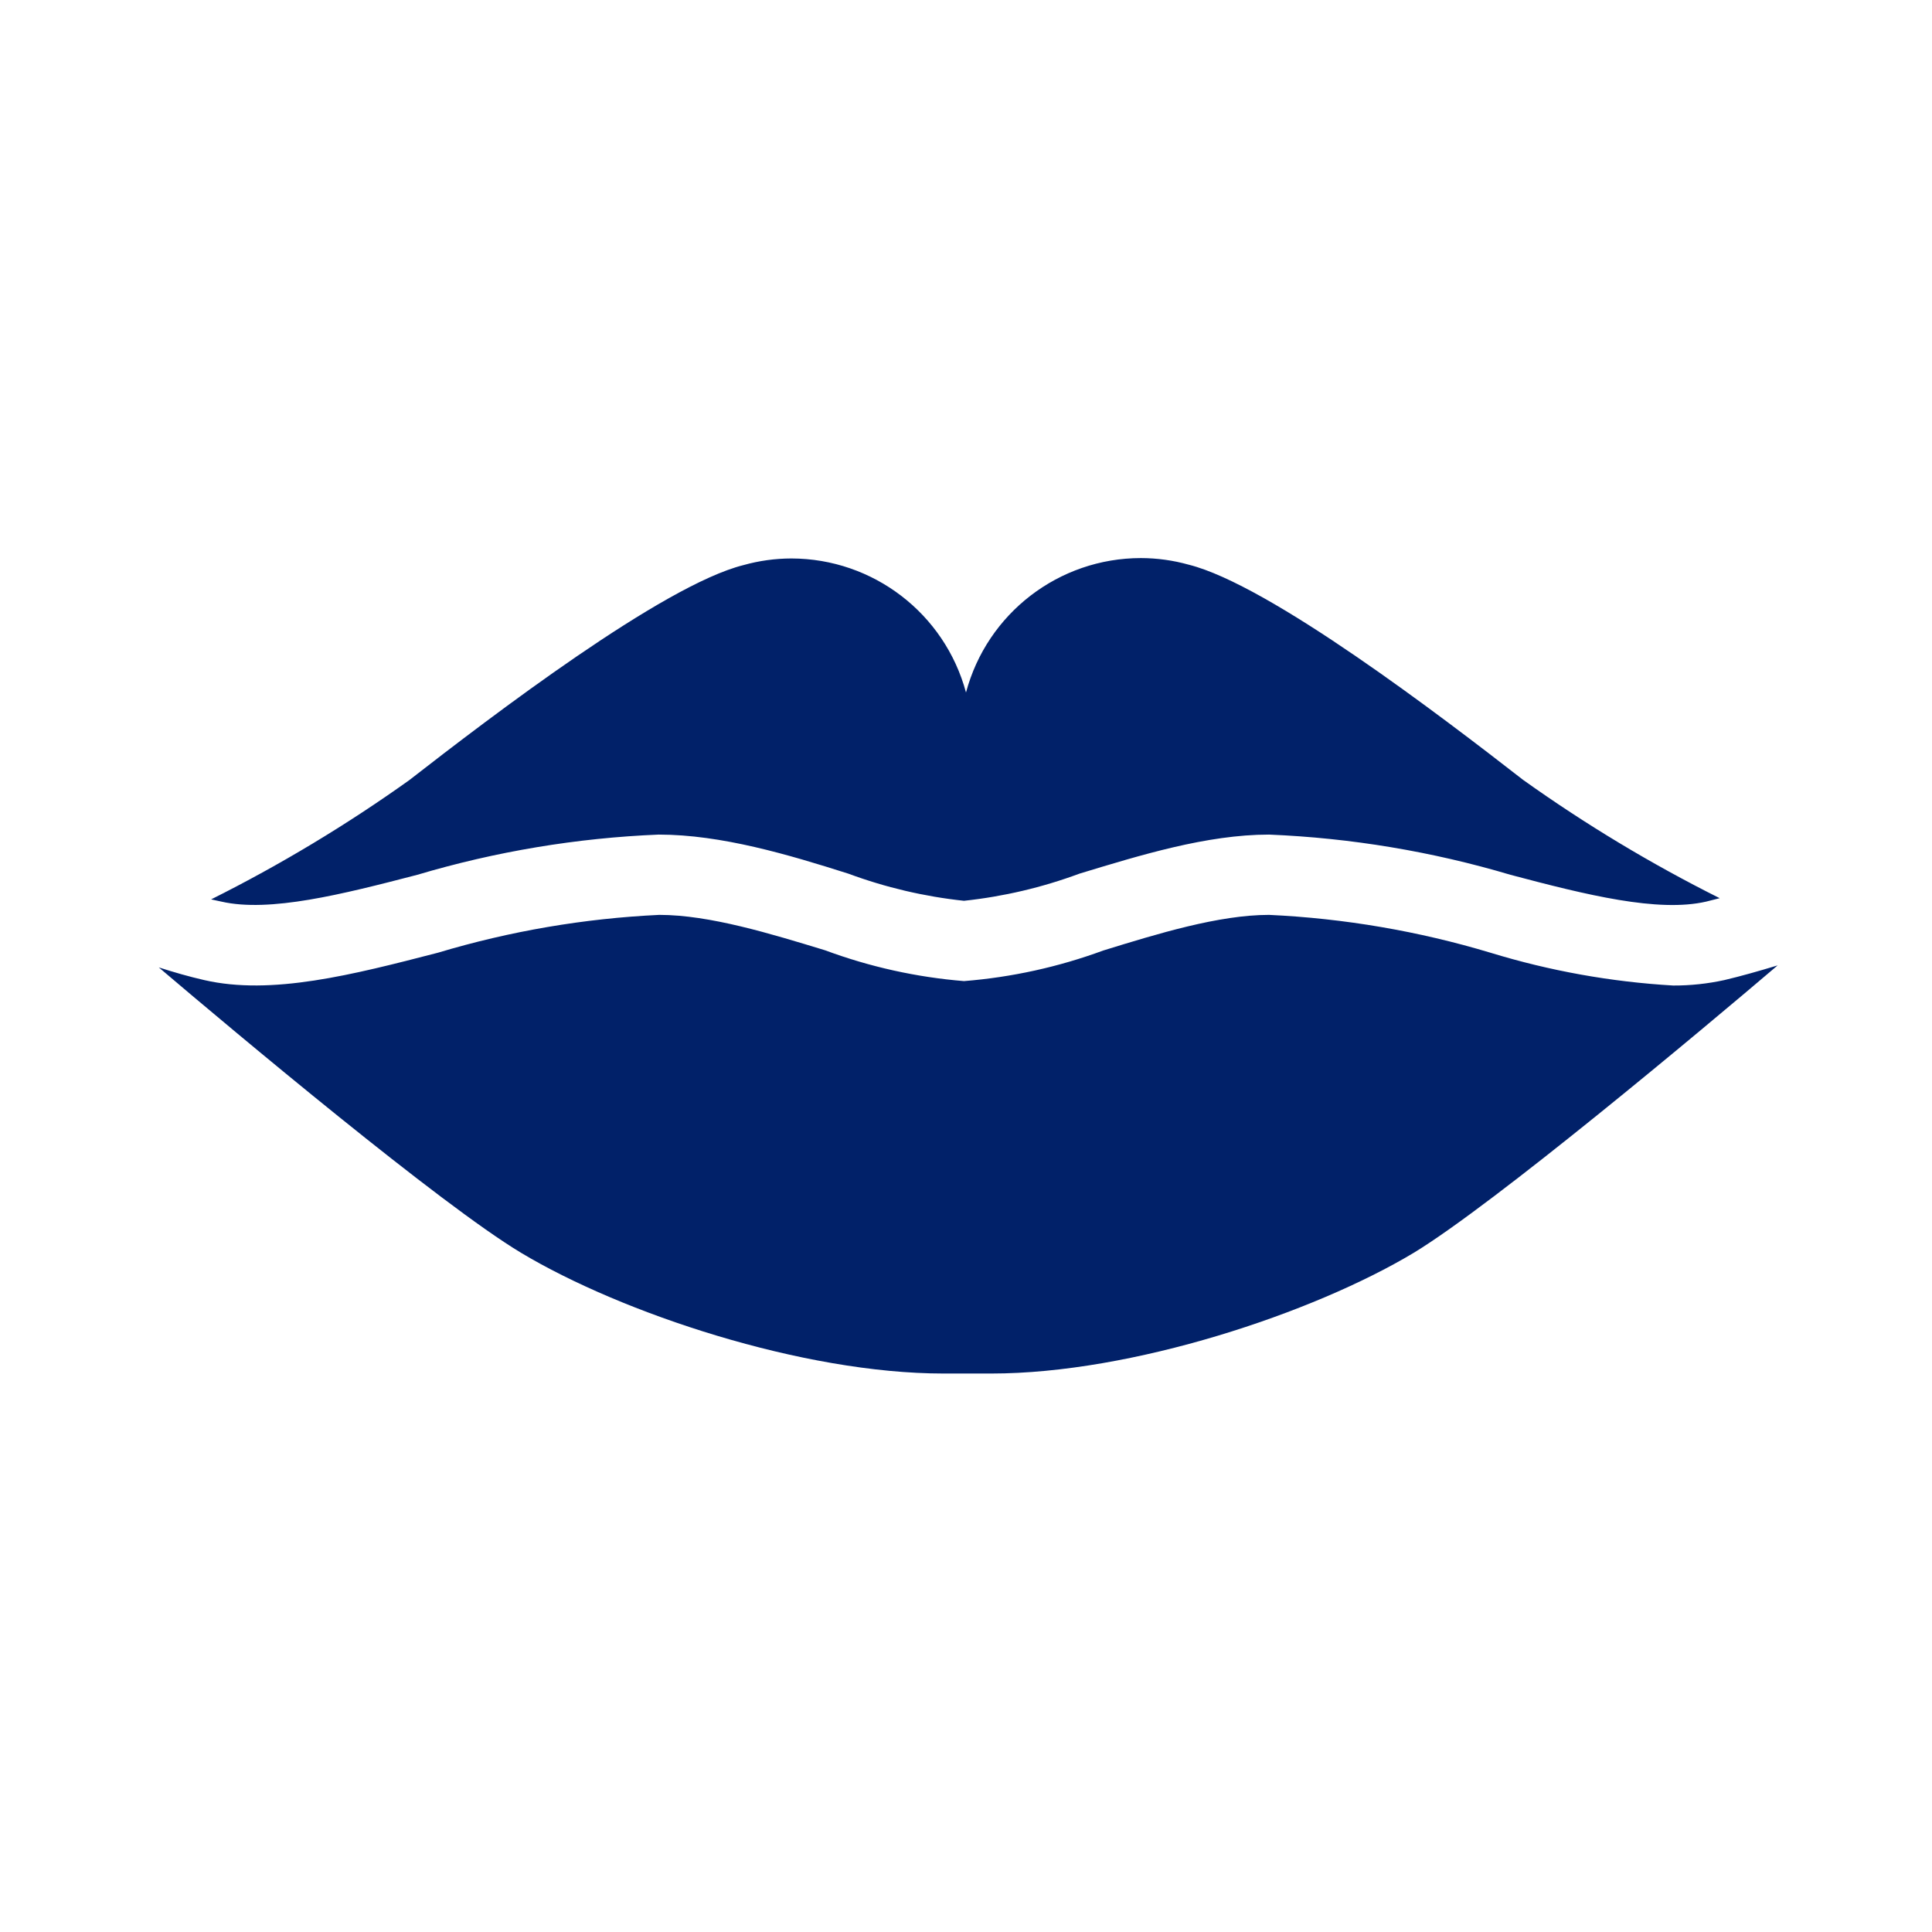 <svg width="261" height="261" xmlns="http://www.w3.org/2000/svg" xmlns:xlink="http://www.w3.org/1999/xlink" xml:space="preserve" overflow="hidden"><defs><clipPath id="clip0"><rect x="82" y="-13" width="261" height="261"/></clipPath></defs><g clip-path="url(#clip0)" transform="translate(-82 13)"><path d="M111.906 108.8C118.431 110.295 128.219 107.821 138.36 105.184 148.968 102.029 159.927 100.202 170.985 99.747 179.44 99.747 188.548 102.465 196.595 105.021 201.634 106.889 206.885 108.122 212.228 108.691 217.562 108.121 222.805 106.888 227.834 105.021 235.99 102.547 245.016 99.747 253.444 99.747 264.502 100.205 275.461 102.031 286.069 105.184 296.319 107.903 305.998 110.295 312.496 108.8L314.317 108.338C305.06 103.709 296.179 98.364 287.755 92.352 276.717 83.76 253.472 66.007 242.597 63.288L242.597 63.288C240.49 62.697 238.313 62.396 236.126 62.391 225.047 62.398 215.356 69.848 212.5 80.552 209.626 69.879 199.954 62.458 188.901 62.445 186.714 62.45 184.537 62.752 182.431 63.343L182.431 63.343C171.556 66.061 148.31 83.815 137.272 92.406 128.787 98.459 119.842 103.84 110.52 108.501Z" fill="#012169"/><path d="M314.943 119.403C312.674 119.899 310.359 120.145 308.037 120.137 299.661 119.649 291.373 118.162 283.351 115.706 273.629 112.784 263.585 111.067 253.444 110.594 246.648 110.594 238.355 113.15 231.042 115.407 224.989 117.636 218.659 119.027 212.228 119.539 205.814 119.018 199.502 117.618 193.469 115.379 186.155 113.15 177.863 110.594 171.066 110.594 160.926 111.072 150.883 112.788 141.16 115.706 129.605 118.696 118.676 121.497 109.595 119.403 107.556 118.941 105.49 118.343 103.451 117.69 113.973 126.635 141.513 149.717 152.388 156.242 165.982 164.398 190.451 172.555 209.482 172.555L215.898 172.555C234.93 172.555 259.398 164.398 272.992 156.242 283.867 149.636 311.897 126.146 322.147 117.418 319.619 118.18 317.253 118.859 314.943 119.403Z" fill="#012169"/></g></svg>
